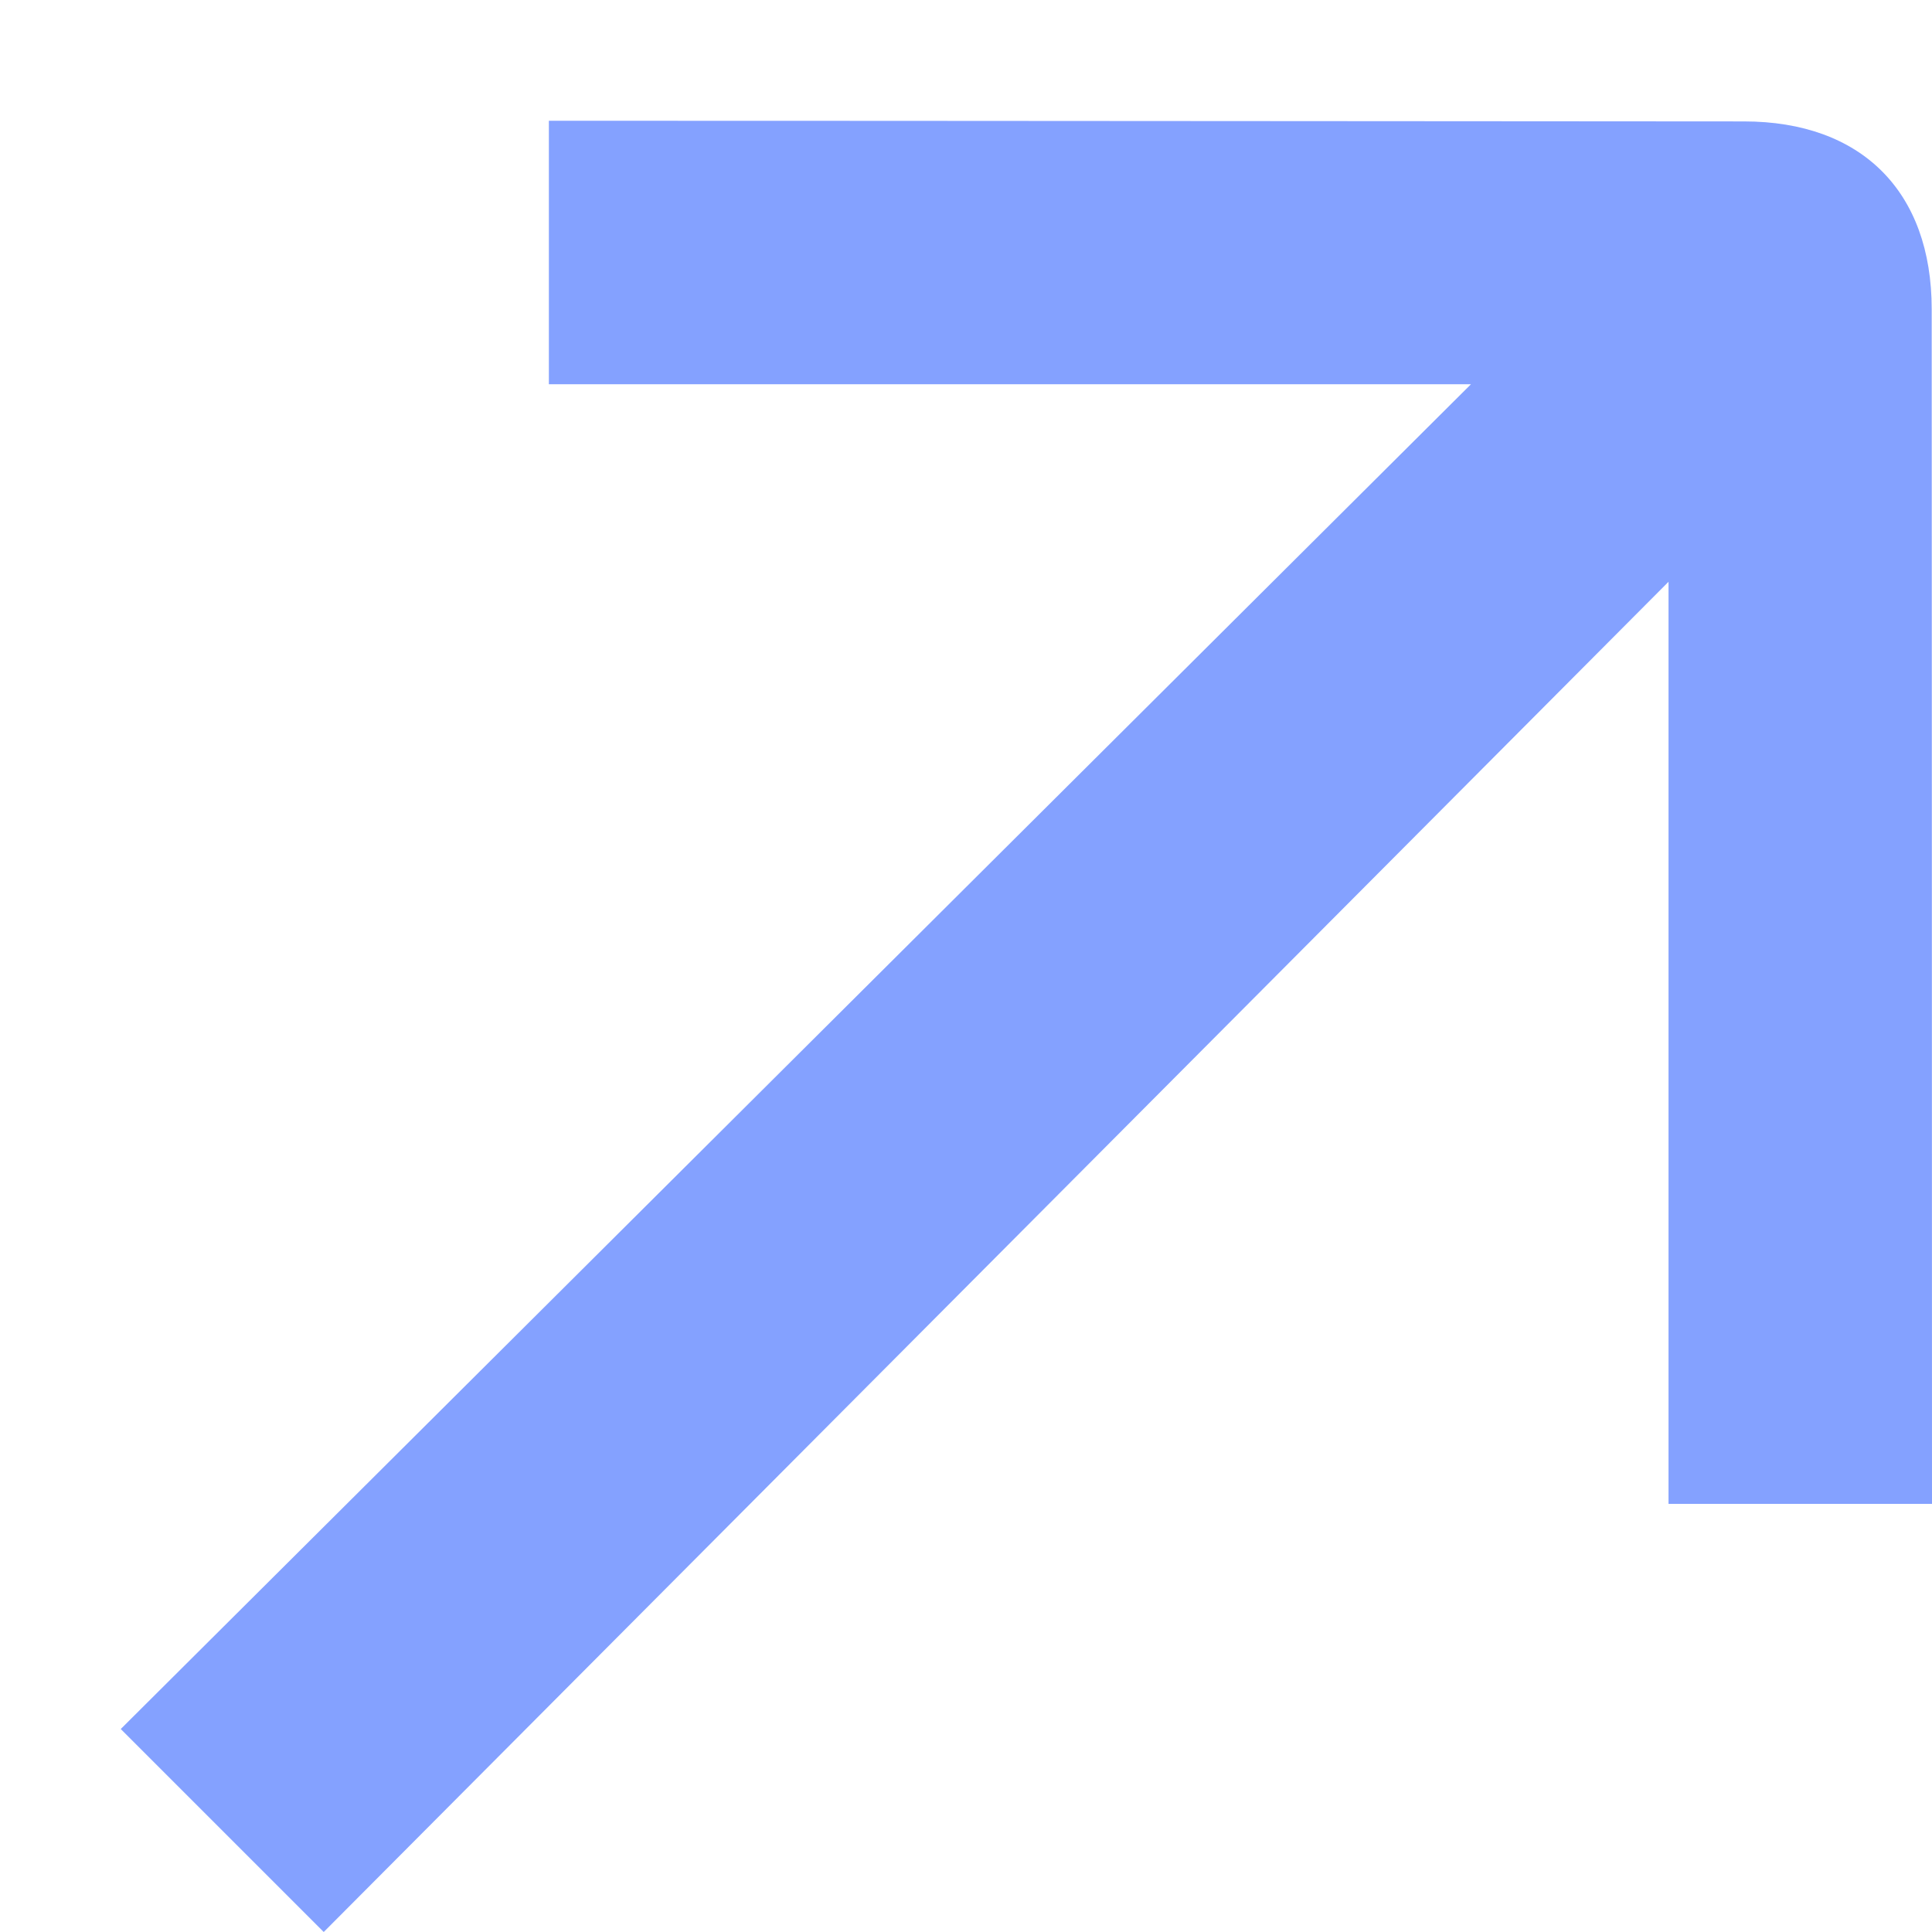 <?xml version="1.0" encoding="utf-8"?>
<svg xmlns="http://www.w3.org/2000/svg" fill="none" height="100%" overflow="visible" preserveAspectRatio="none" style="display: block;" viewBox="0 0 32 32" width="100%">
<g filter="url(#filter0_d_0_8202)" id="">
<path d="M26.885 0.011C24.938 0.011 13.47 0 7.091 0V4.364L22.364 4.364L0 26.638L3.362 30L25.636 7.636V22.909H30C30 16.444 29.995 5.069 29.995 3.121C29.995 1.173 28.833 0.011 26.885 0.011Z" fill="#84A1FF"/>
</g>
<defs>
<filter color-interpolation-filters="sRGB" filterUnits="userSpaceOnUse" height="32" id="filter0_d_0_8202" width="32" x="0" y="0">
<feFlood flood-opacity="0" result="BackgroundImageFix"/>
<feColorMatrix in="SourceAlpha" result="hardAlpha" type="matrix" values="0 0 0 0 0 0 0 0 0 0 0 0 0 0 0 0 0 0 127 0"/>
<feOffset dx="2" dy="2"/>
<feComposite in2="hardAlpha" operator="out"/>
<feColorMatrix type="matrix" values="0 0 0 0 0 0 0 0 0 0 0 0 0 0 0 0 0 0 1 0"/>
<feBlend in2="BackgroundImageFix" mode="normal" result="effect1_dropShadow_0_8202"/>
<feBlend in="SourceGraphic" in2="effect1_dropShadow_0_8202" mode="normal" result="shape"/>
</filter>
</defs>
</svg>